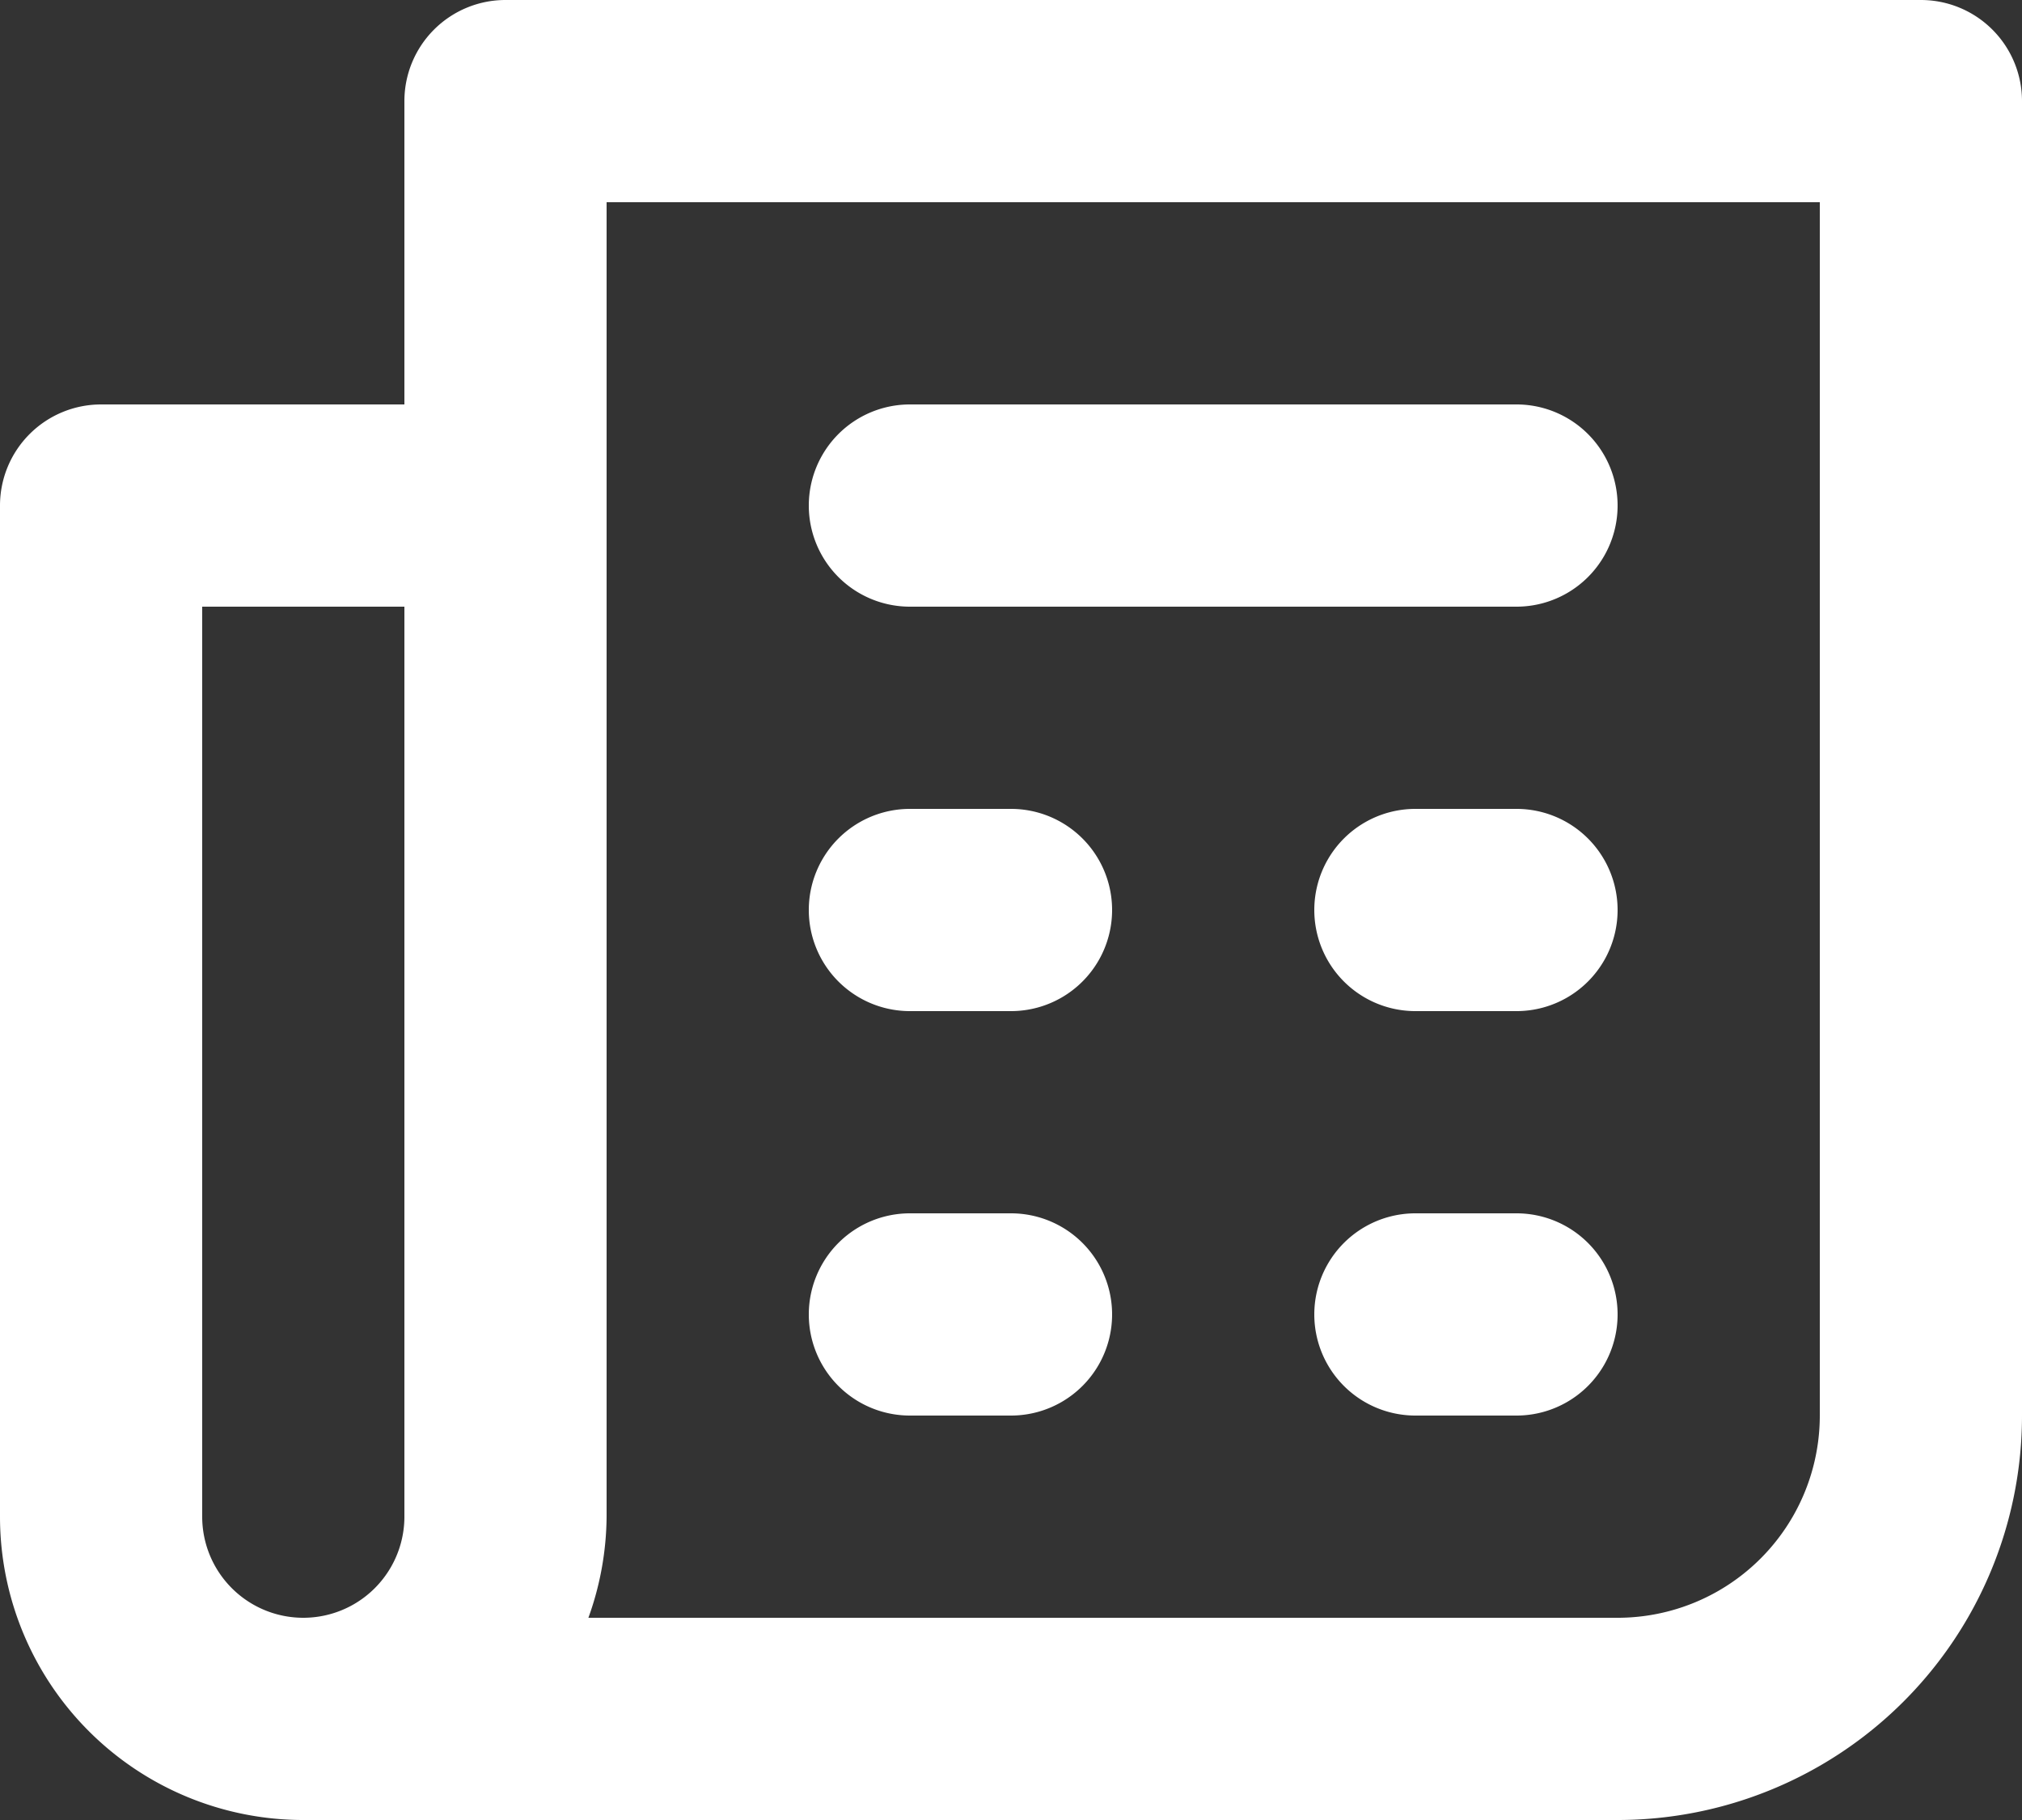 <svg xmlns="http://www.w3.org/2000/svg" width="50" height="45" viewBox="0 0 50 45"><rect x="0" y="0" width="50" height="45" fill="#333333" stroke="none"/><path id="Path_277" data-name="Path 277" d="M39.5,23H37a2.5,2.5,0,0,0,0,5h2.5a2.5,2.5,0,1,0,0-5Zm0,10H37a2.5,2.5,0,0,0,0,5h2.5a2.5,2.5,0,1,0,0-5Zm-15-15h15a2.5,2.5,0,0,0,0-5h-15a2.5,2.5,0,1,0,0,5Zm25-15h-35A2.5,2.5,0,0,0,12,5.5V13H4.5A2.5,2.5,0,0,0,2,15.5v25A7.5,7.5,0,0,0,9.5,48H42A10,10,0,0,0,52,38V5.5A2.5,2.5,0,0,0,49.5,3ZM12,40.5a2.5,2.5,0,1,1-5,0V18h5ZM47,38a5,5,0,0,1-5,5H16.55A7.5,7.5,0,0,0,17,40.5V8H47ZM24.5,28H27a2.5,2.5,0,1,0,0-5H24.5a2.5,2.5,0,1,0,0,5Zm0,10H27a2.5,2.5,0,0,0,0-5H24.5a2.5,2.5,0,1,0,0,5Z" transform="translate(-2 -3)" fill="#fff"></path></svg>